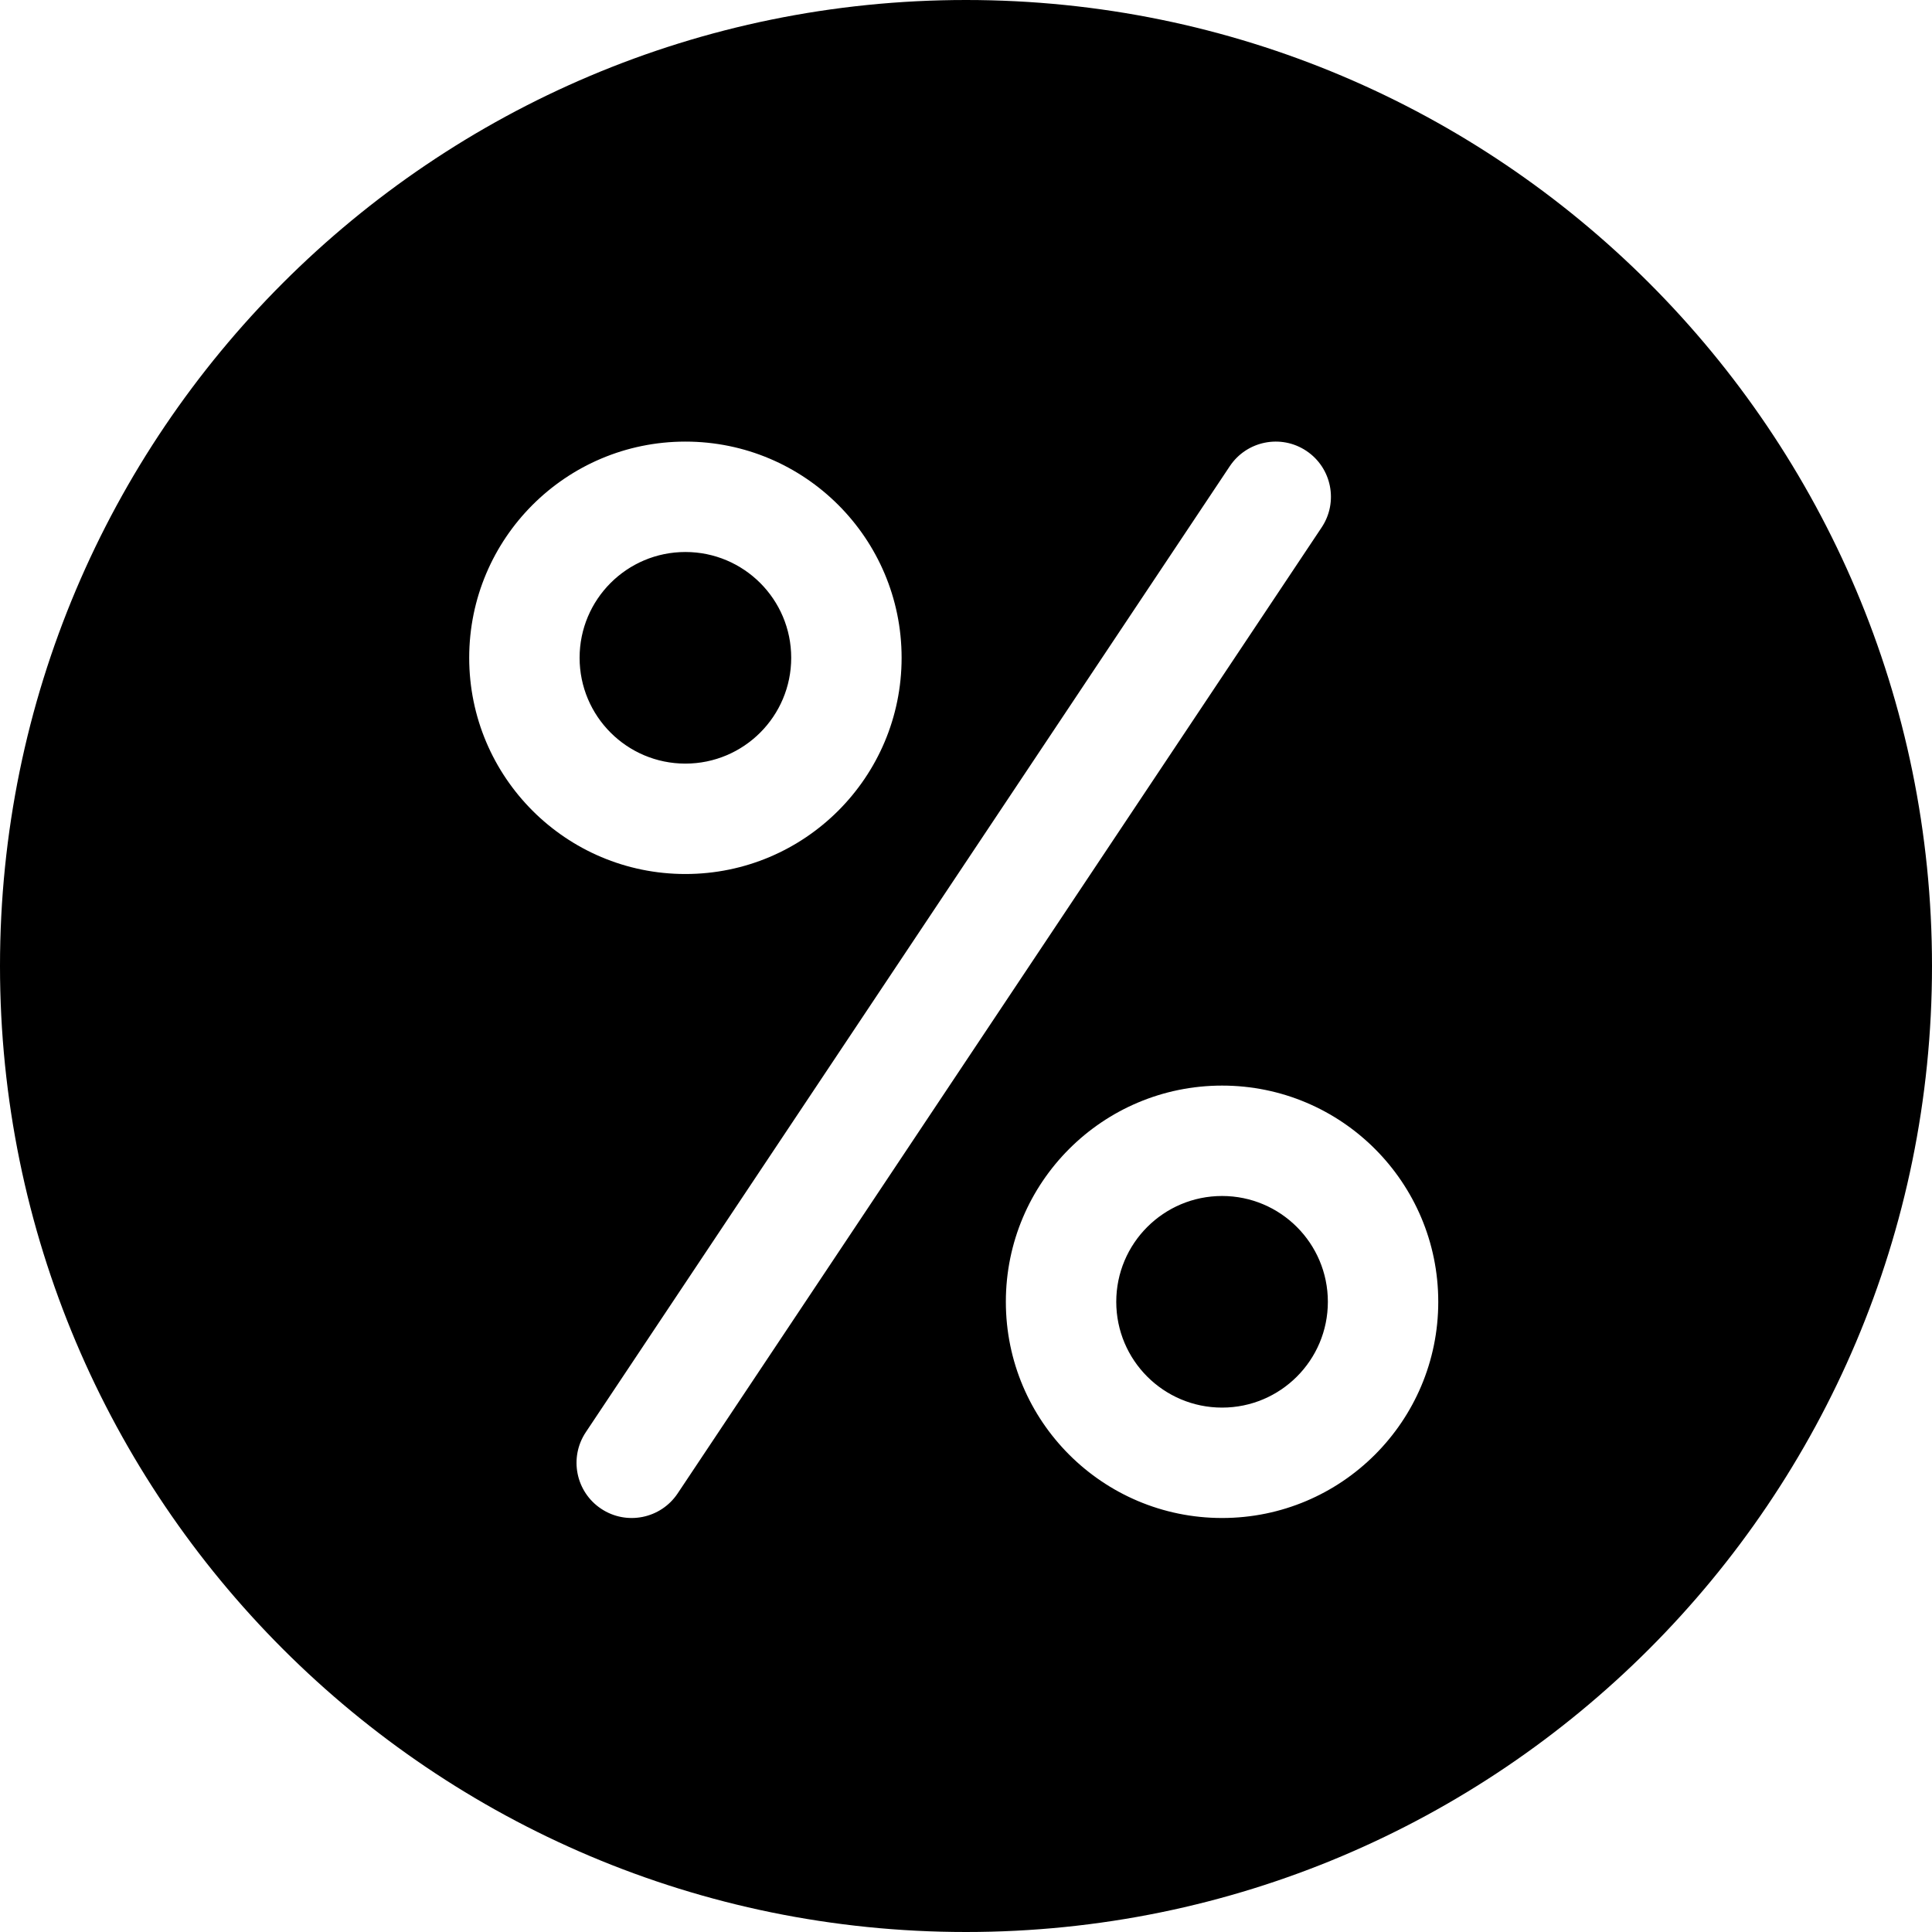 <?xml version="1.0" encoding="UTF-8"?>
<svg xmlns="http://www.w3.org/2000/svg" width="70" height="70" viewBox="0 0 70 70" fill="none">
  <path id="commission" fill-rule="evenodd" clip-rule="evenodd" d="M70 35C70 54.33 54.33 70 35 70C15.67 70 0 54.33 0 35C0 15.67 15.67 0 35 0C54.33 0 70 15.67 70 35ZM47.886 19.109C48.499 18.19 48.251 16.949 47.332 16.336C46.413 15.723 45.171 15.972 44.558 16.891L21.225 51.891C20.612 52.81 20.86 54.051 21.779 54.664C22.698 55.277 23.94 55.028 24.553 54.109L47.886 19.109ZM21 23.833C21 21.716 22.716 20 24.833 20C26.95 20 28.667 21.716 28.667 23.833C28.667 25.95 26.95 27.667 24.833 27.667C22.716 27.667 21 25.95 21 23.833ZM24.833 16C20.507 16 17 19.507 17 23.833C17 28.16 20.507 31.667 24.833 31.667C29.16 31.667 32.667 28.16 32.667 23.833C32.667 19.507 29.16 16 24.833 16ZM40.444 47.167C40.444 45.05 42.161 43.333 44.278 43.333C46.395 43.333 48.111 45.05 48.111 47.167C48.111 49.284 46.395 51 44.278 51C42.161 51 40.444 49.284 40.444 47.167ZM44.278 39.333C39.952 39.333 36.444 42.84 36.444 47.167C36.444 51.493 39.952 55 44.278 55C48.604 55 52.111 51.493 52.111 47.167C52.111 42.84 48.604 39.333 44.278 39.333Z" fill="black"></path>
</svg>
